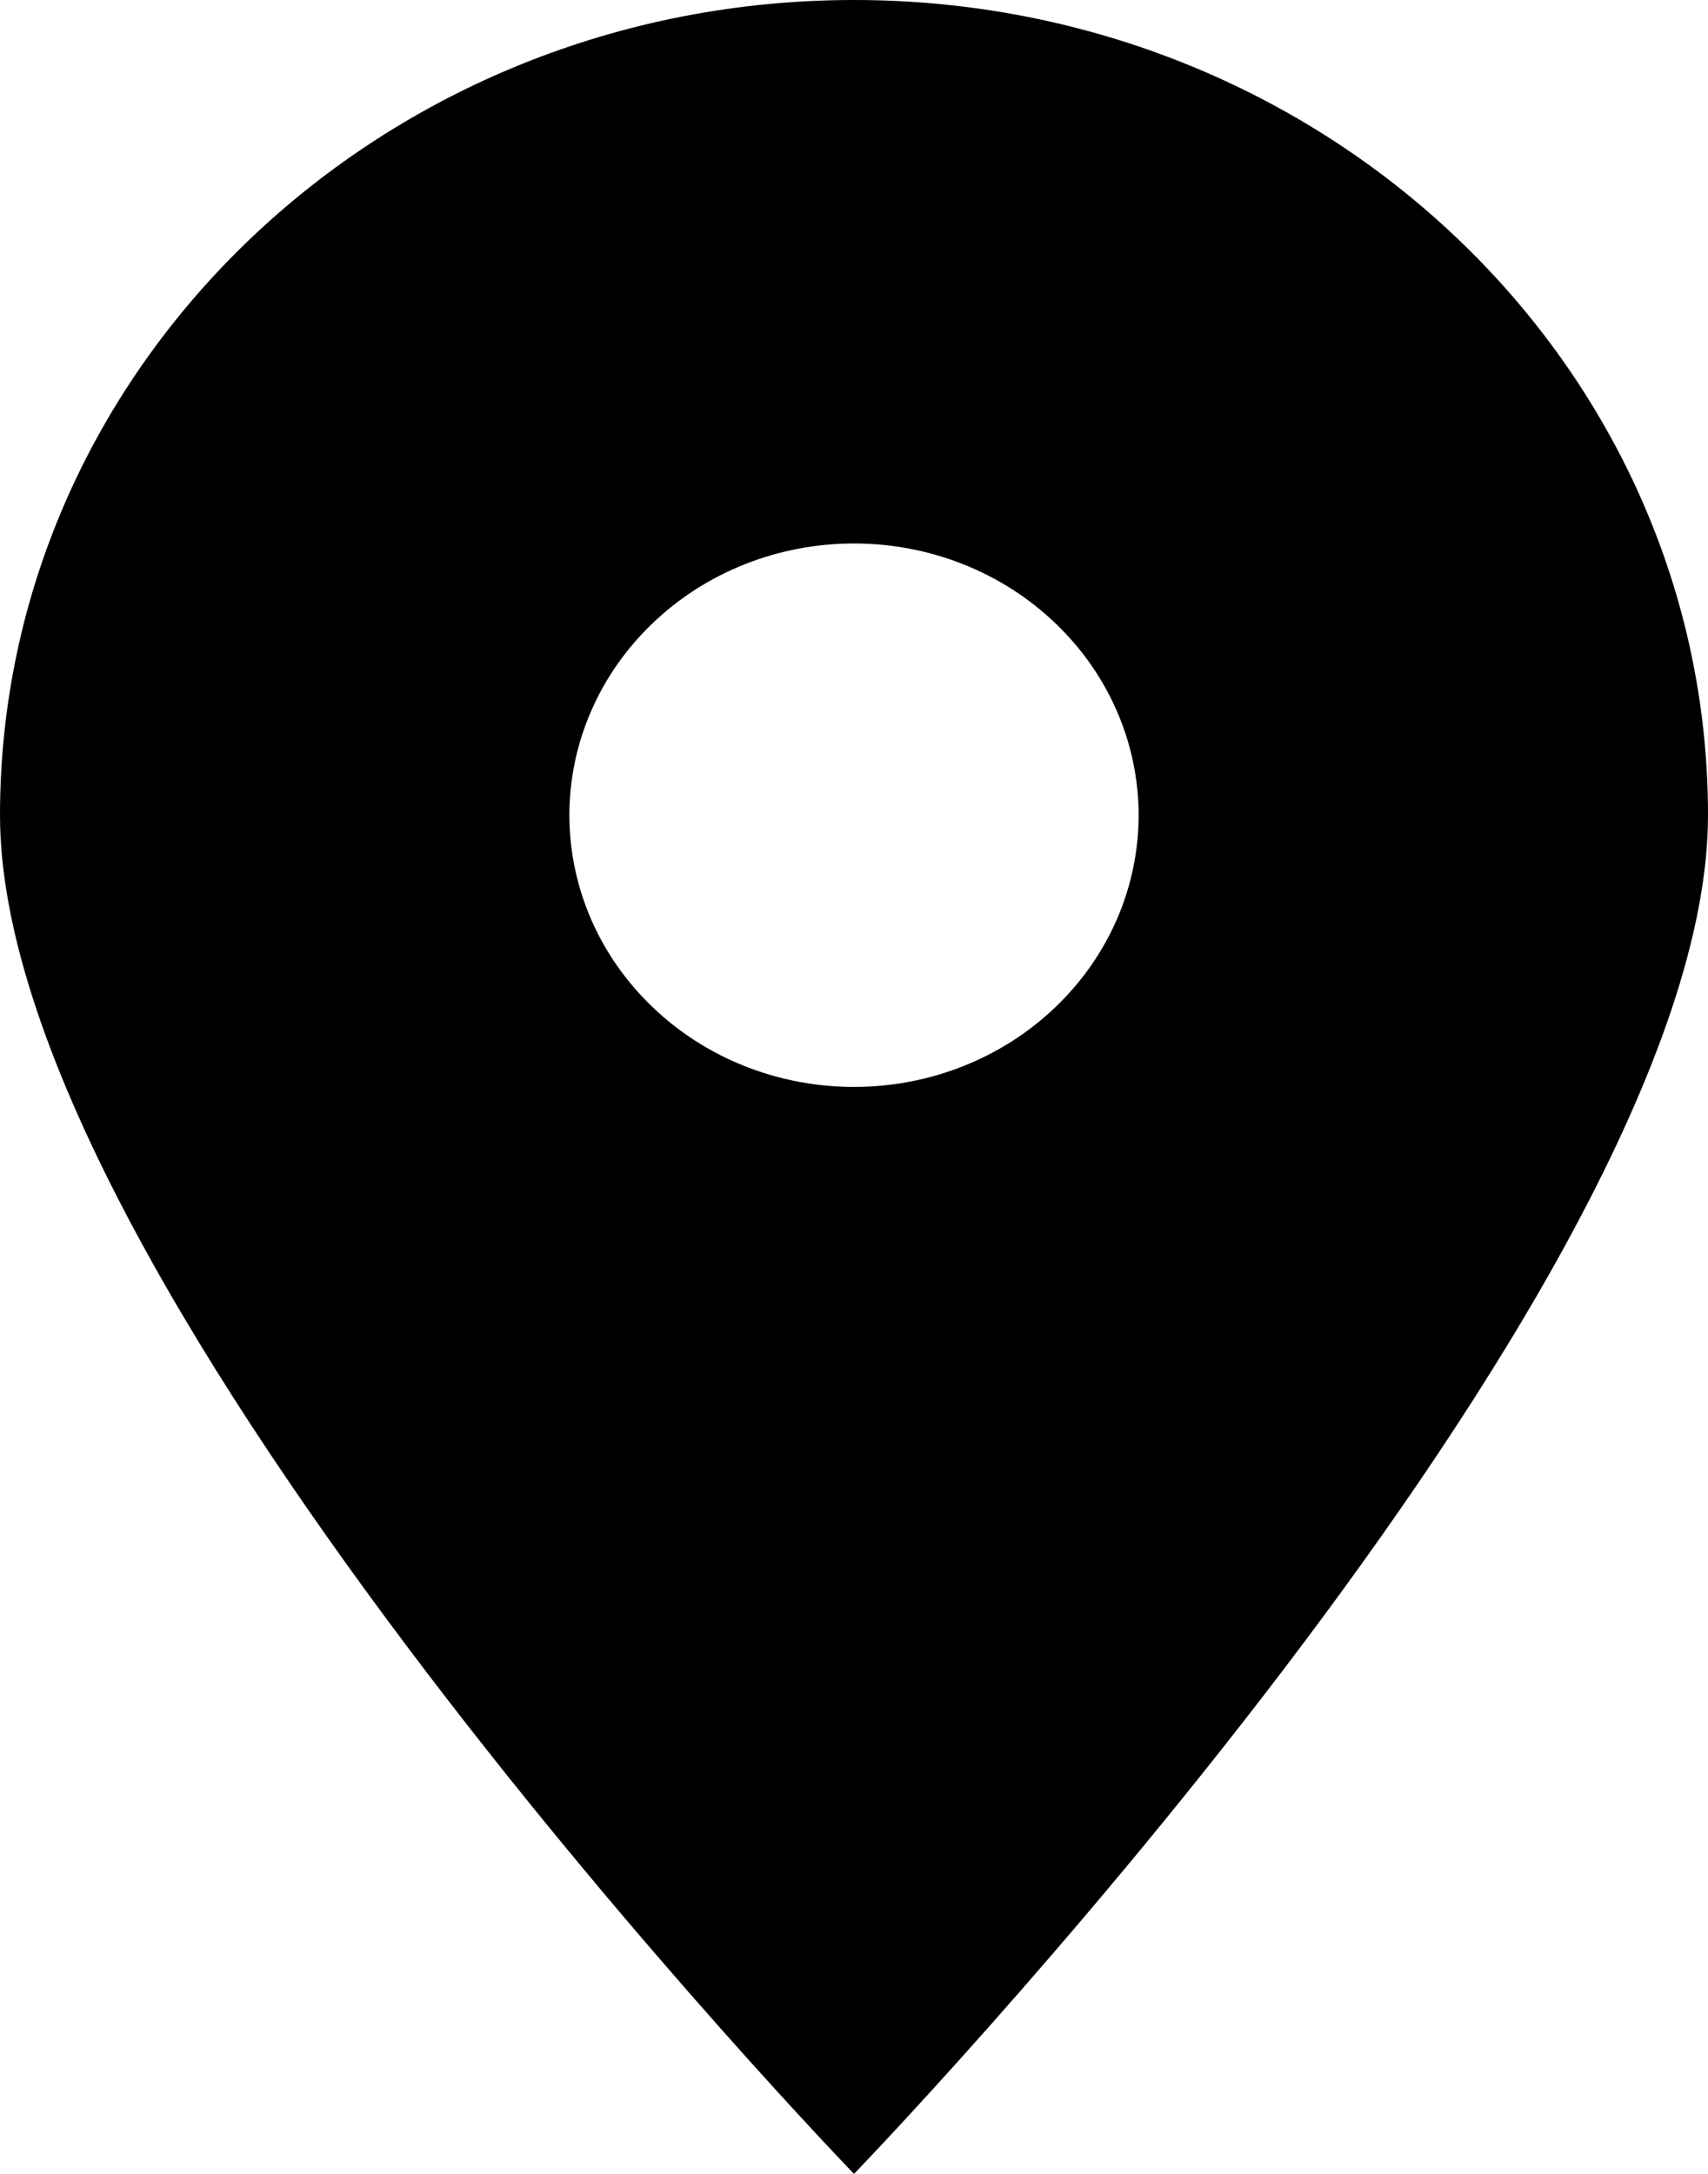 <svg width="11" height="14" viewBox="0 0 11 14" fill="none" xmlns="http://www.w3.org/2000/svg">
<path d="M5.5 14C5.5 14 11 8.312 11 5.25C11 2.352 8.536 0 5.5 0C2.464 0 0 2.352 0 5.25C0 8.312 5.5 14 5.5 14ZM5.5 3.5C5.986 3.5 6.453 3.684 6.796 4.013C7.14 4.341 7.333 4.786 7.333 5.25C7.333 5.714 7.14 6.159 6.796 6.487C6.453 6.816 5.986 7 5.5 7C5.014 7 4.547 6.816 4.204 6.487C3.86 6.159 3.667 5.714 3.667 5.25C3.667 4.786 3.86 4.341 4.204 4.013C4.547 3.684 5.014 3.5 5.5 3.5Z" fill="black"/>
</svg>
